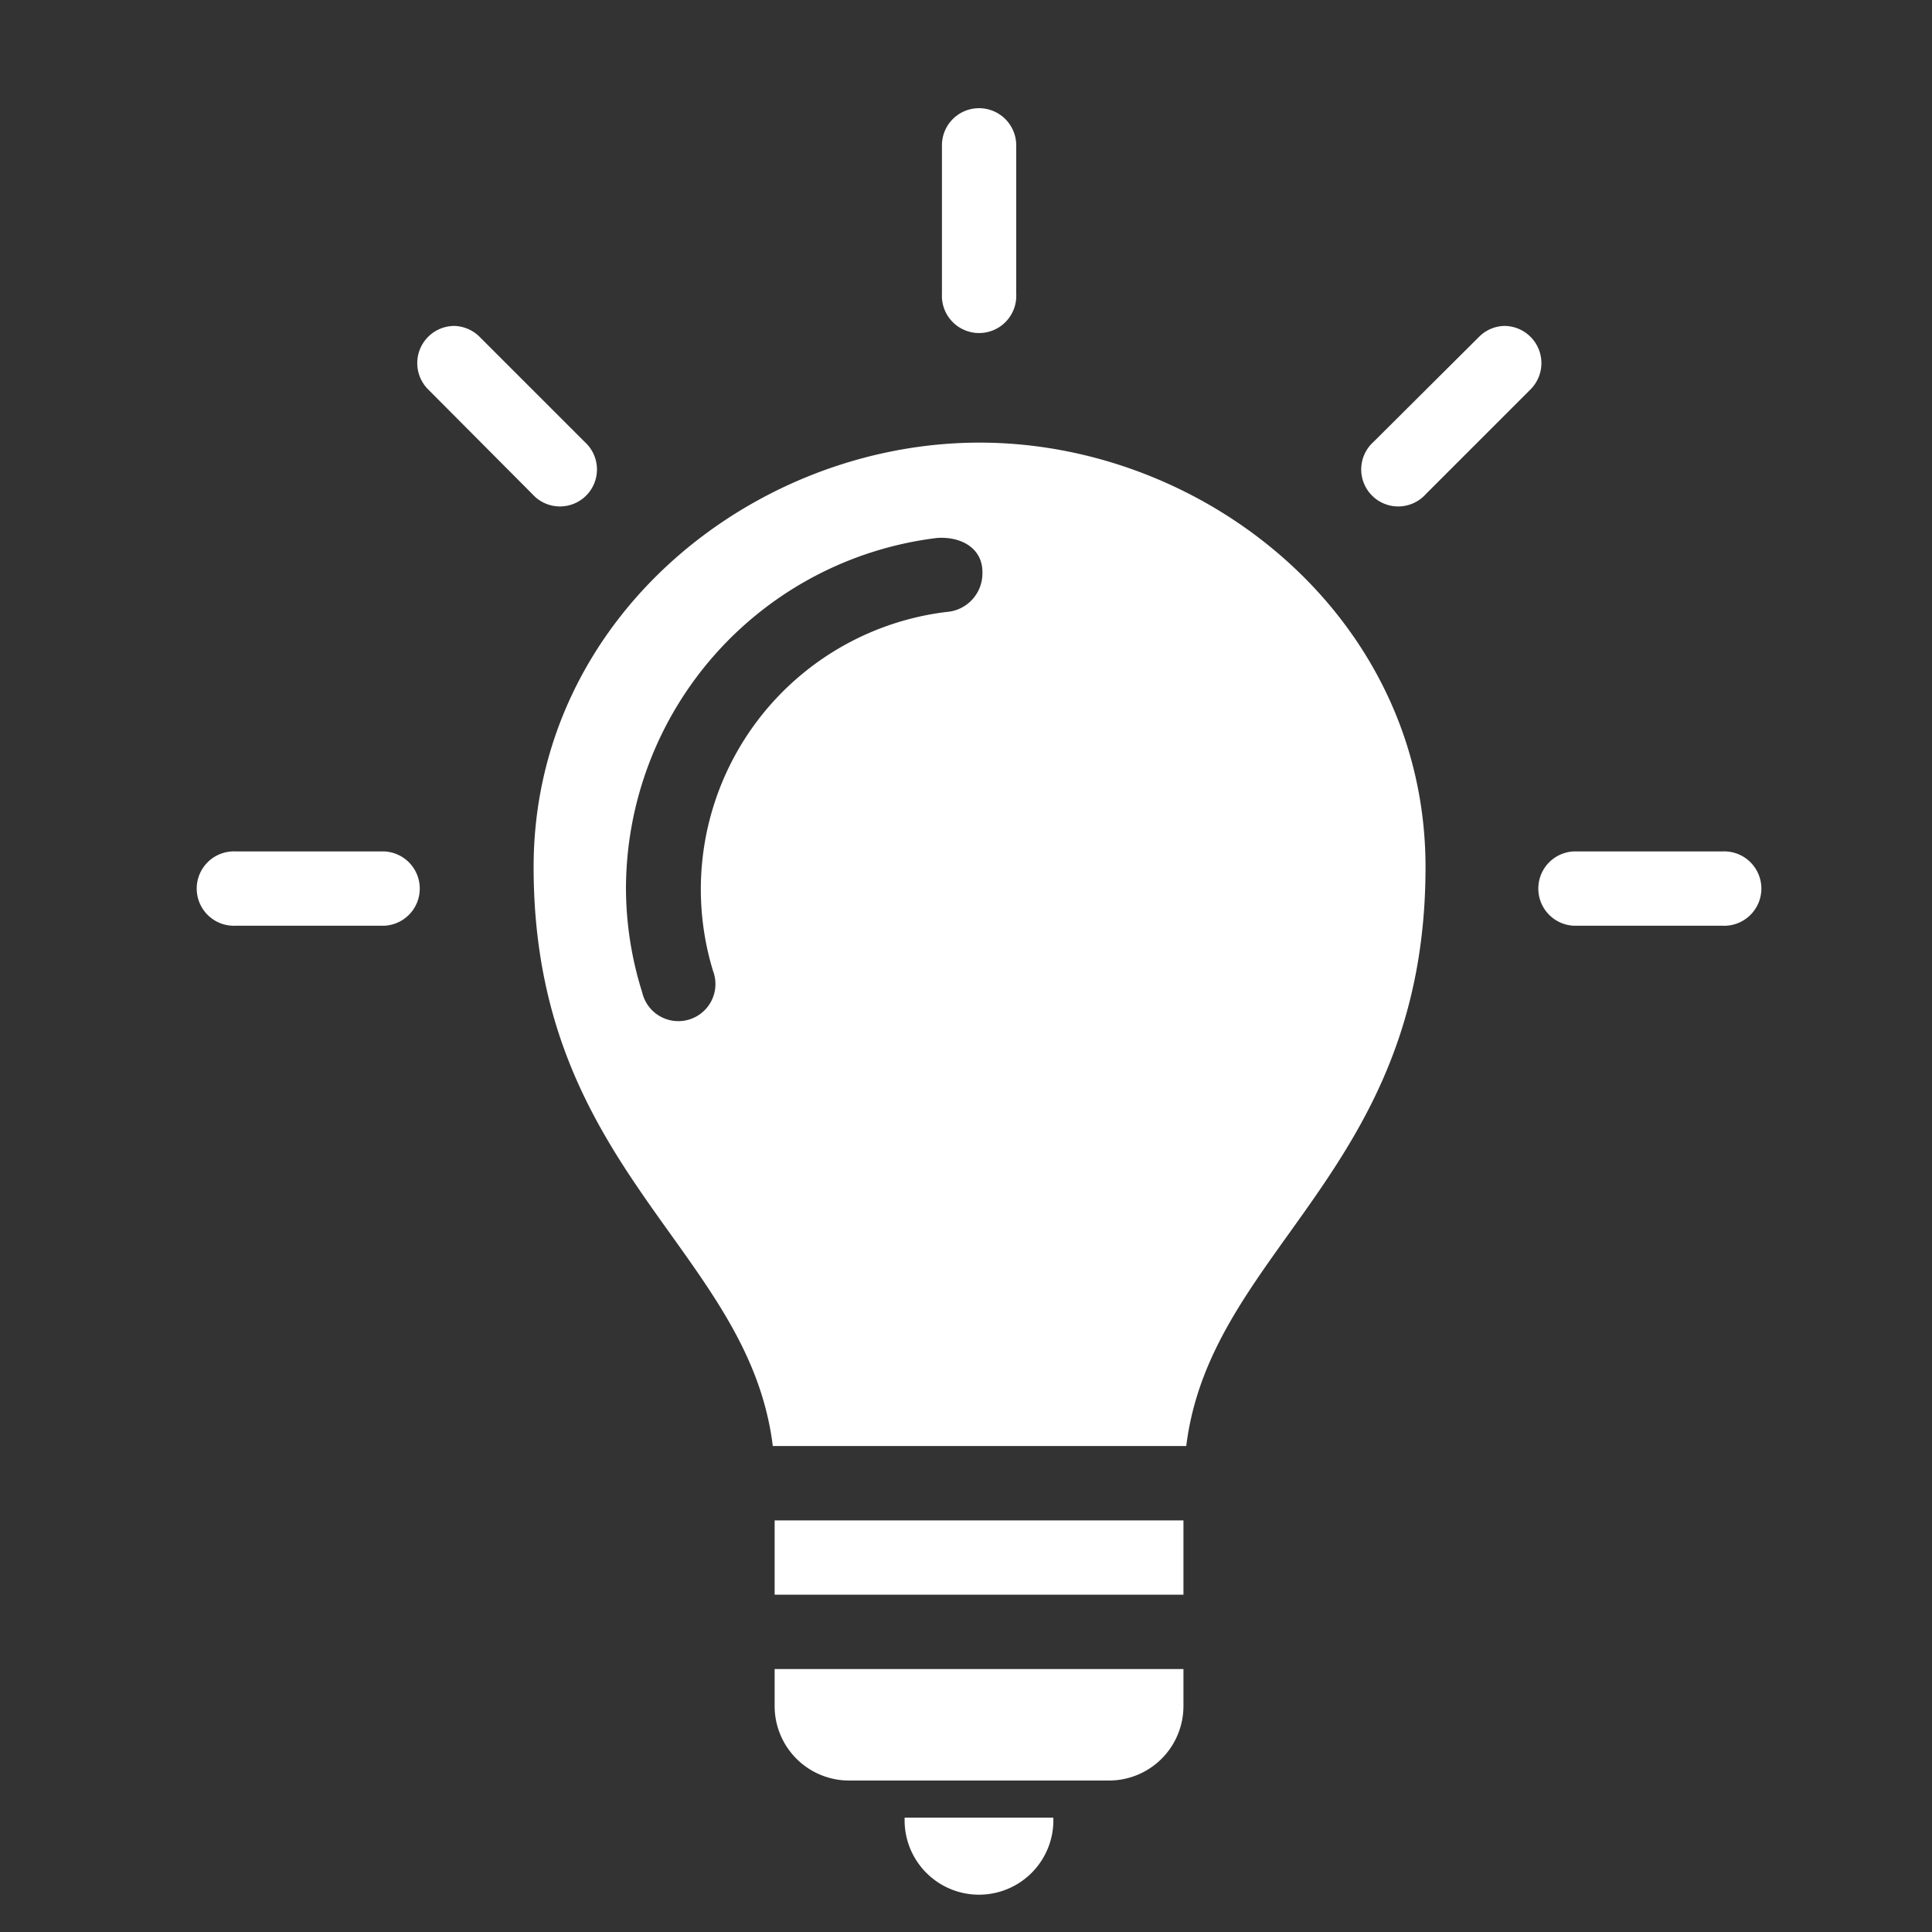 <?xml version="1.0" encoding="UTF-8"?> <svg xmlns="http://www.w3.org/2000/svg" id="Layer_1" data-name="Layer 1" viewBox="0 0 200 200"><rect x="0" y="0" width="200" height="200" fill="#333333" stroke="none"/><defs><style>.cls-1{fill:#fff;}</style></defs><path class="cls-1" d="M101.35,11.2a3.84,3.84,0,0,0-3.84,3.85V30.43a3.85,3.85,0,1,0,7.69,0V15.05a3.85,3.85,0,0,0-3.85-3.85ZM47,33.74a3.85,3.85,0,0,0-2.7,6.55L55.13,51.17a3.83,3.83,0,1,0,5.41-5.41L49.66,34.88A3.85,3.85,0,0,0,47,33.74Zm108.8,0a3.81,3.81,0,0,0-2.7,1.14L142.17,45.76a3.83,3.83,0,1,0,5.41,5.41l10.88-10.88a3.85,3.85,0,0,0-2.71-6.55Zm-54.4,12.08c-23.46,0-46.16,18.2-46.16,43.94,0,31.5,22.23,39.51,24.76,59.93h42.8c2.53-20.42,24.77-28.43,24.77-59.93,0-25.74-22.71-43.94-46.17-43.94Zm-4.27,9.86c2.51-.12,4.64,1.16,4.57,3.67a4,4,0,0,1-3.72,4,28.92,28.92,0,0,0-24.17,37.15,3.84,3.84,0,1,1-7.33,2.23A36.1,36.1,0,0,1,64.8,92,36.62,36.62,0,0,1,97.08,55.68ZM24.41,88.14a3.85,3.85,0,1,0,0,7.69H39.8a3.85,3.85,0,0,0,0-7.69Zm138.49,0a3.85,3.85,0,0,0,0,7.69h15.39a3.85,3.85,0,1,0,0-7.69ZM80.19,157.39v7.69h42.32v-7.69Zm0,15.39v3.84a7.71,7.71,0,0,0,7.7,7.7h26.92a7.71,7.71,0,0,0,7.7-7.7v-3.84Zm13.46,15.38a7.7,7.7,0,1,0,15.39,0Z"></path></svg> 